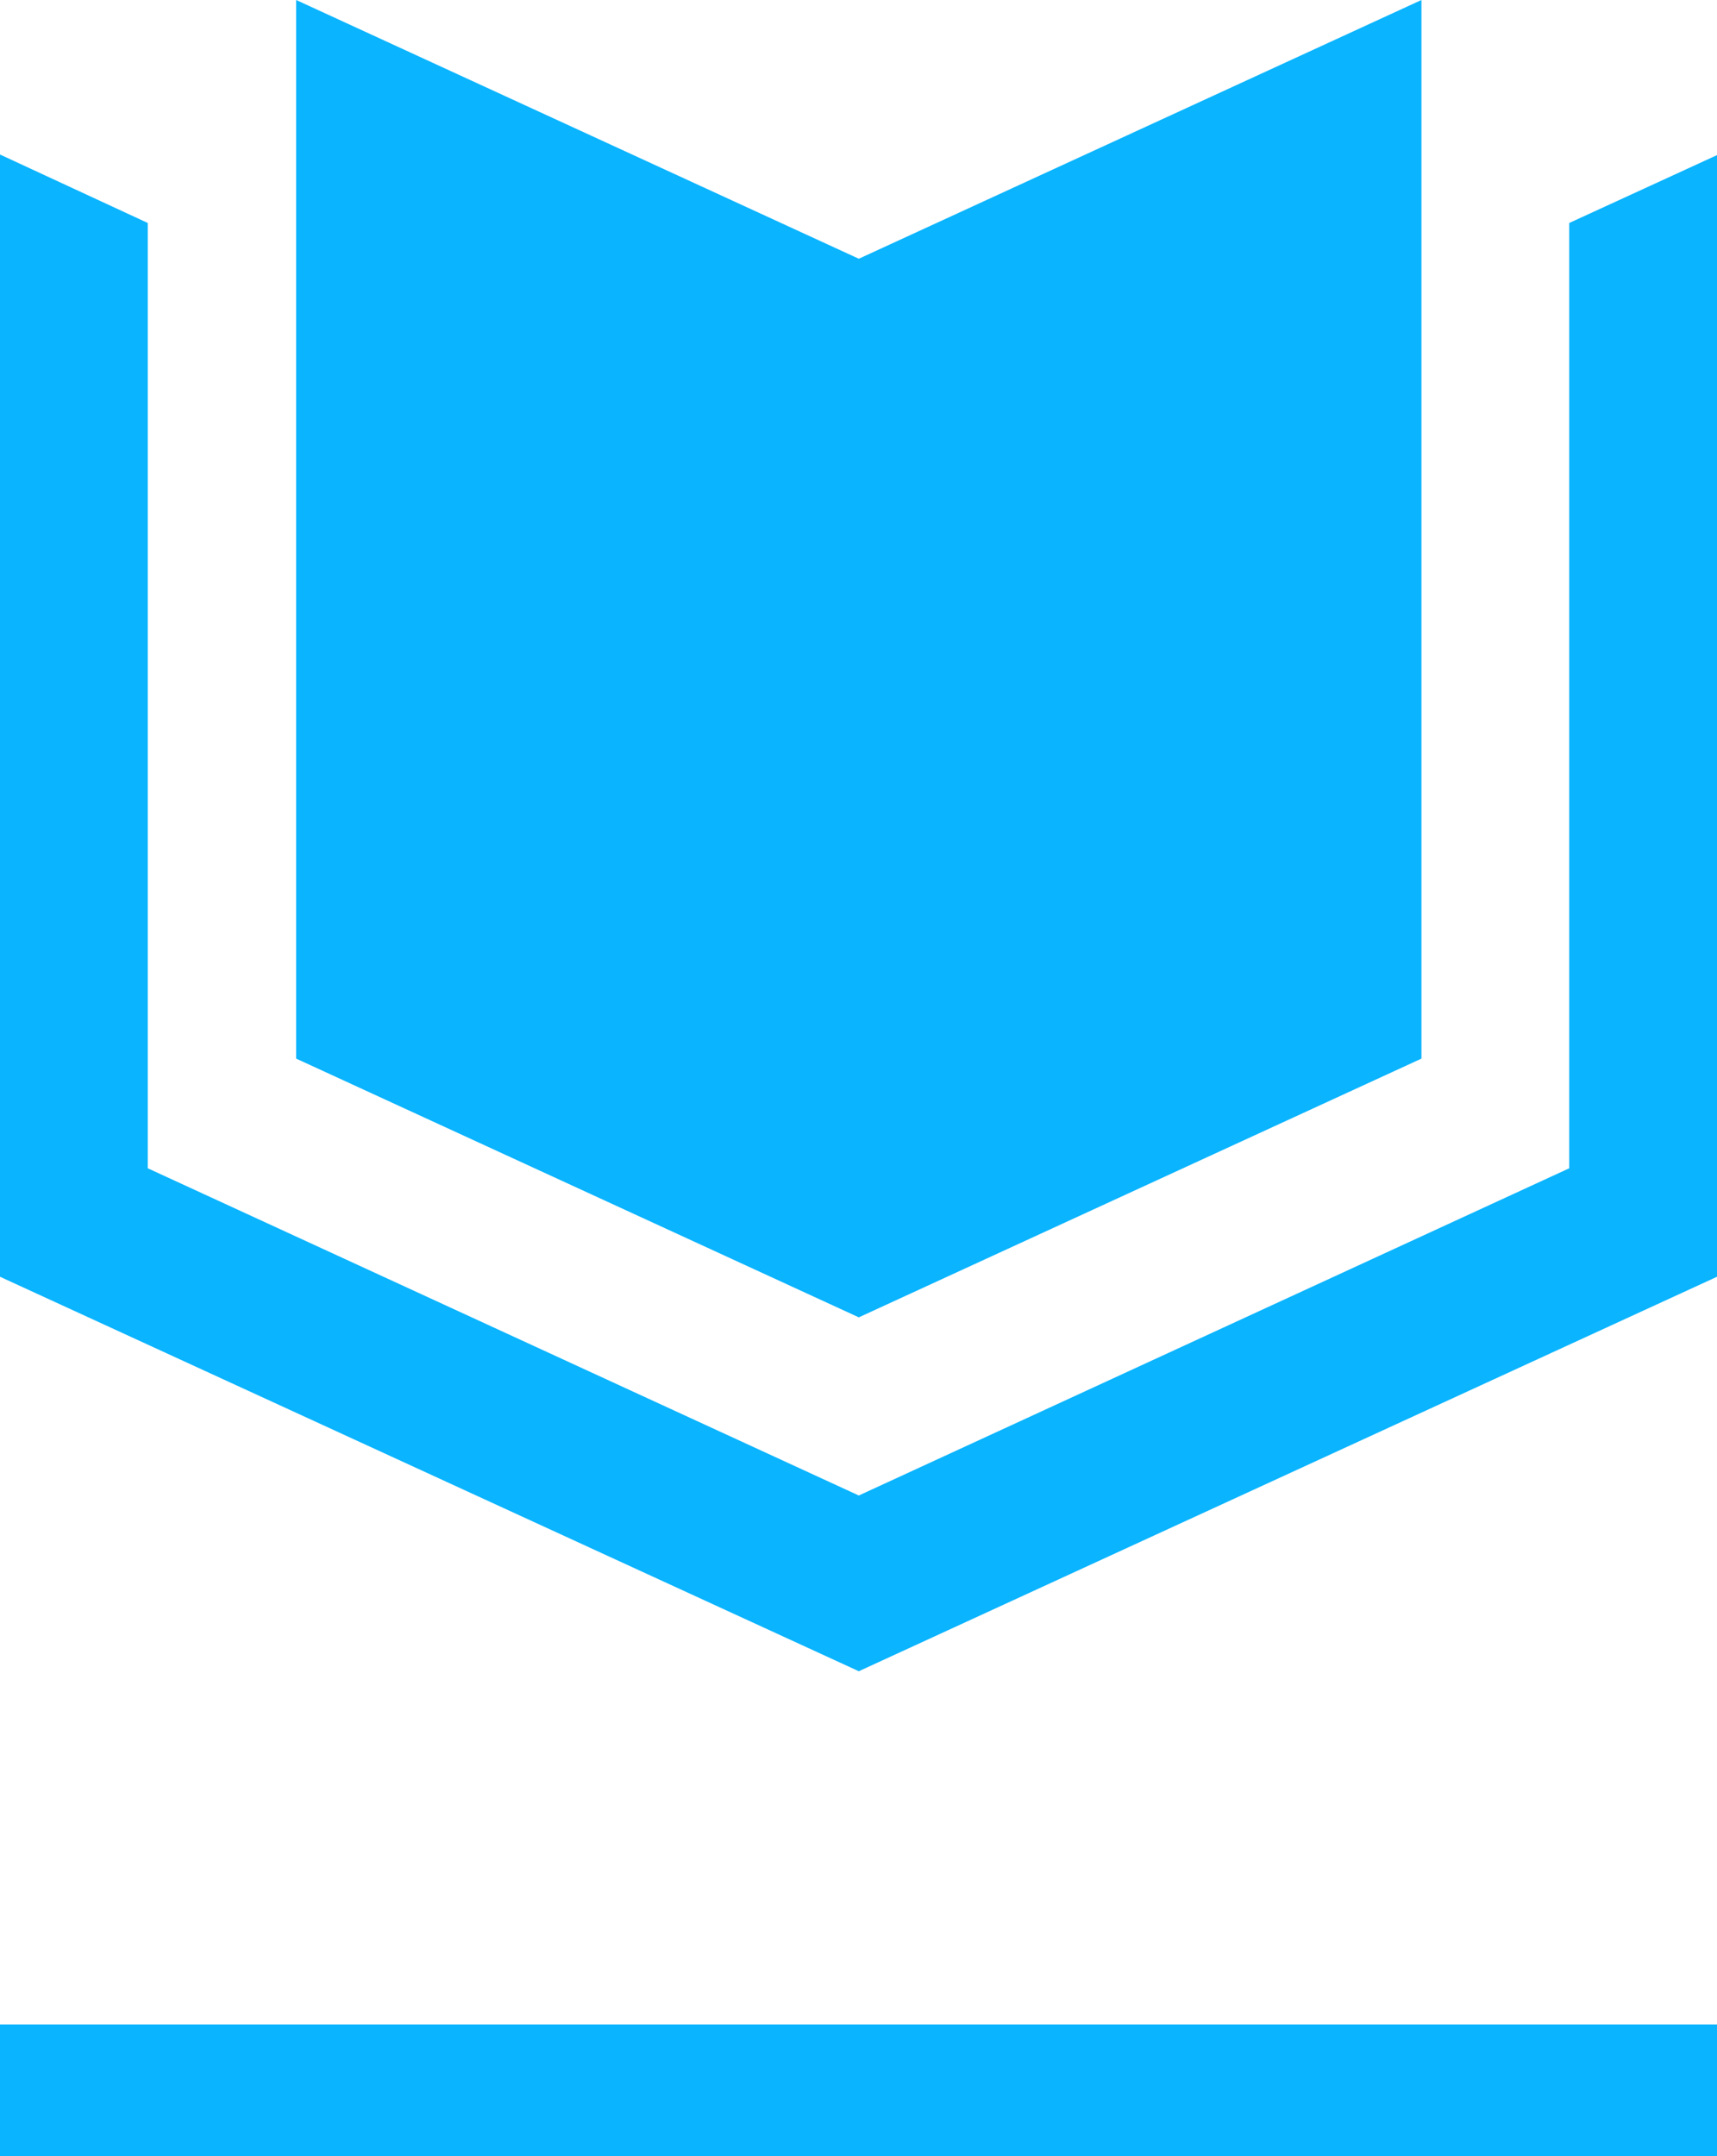 <svg width="759" height="953" xmlns="http://www.w3.org/2000/svg" xmlns:xlink="http://www.w3.org/1999/xlink" xml:space="preserve" overflow="hidden">
	<g>
		<path d="M0 953 759 953 759 894.877 0 894.877 0 953ZM130.917 467.929 379.634 582.299 628.35 467.929 628.35 0 379.634 114.371 130.917 0 130.917 467.929ZM379.634 661.046 65.325 516.409 65.325 98.568 0 68.301 0 564.354 379.634 738.722 759 564.354 759 68.569 693.675 98.568 693.675 516.409 379.634 661.046Z" fill="#0AB4FF" fill-rule="evenodd"/>
	</g>
</svg>
